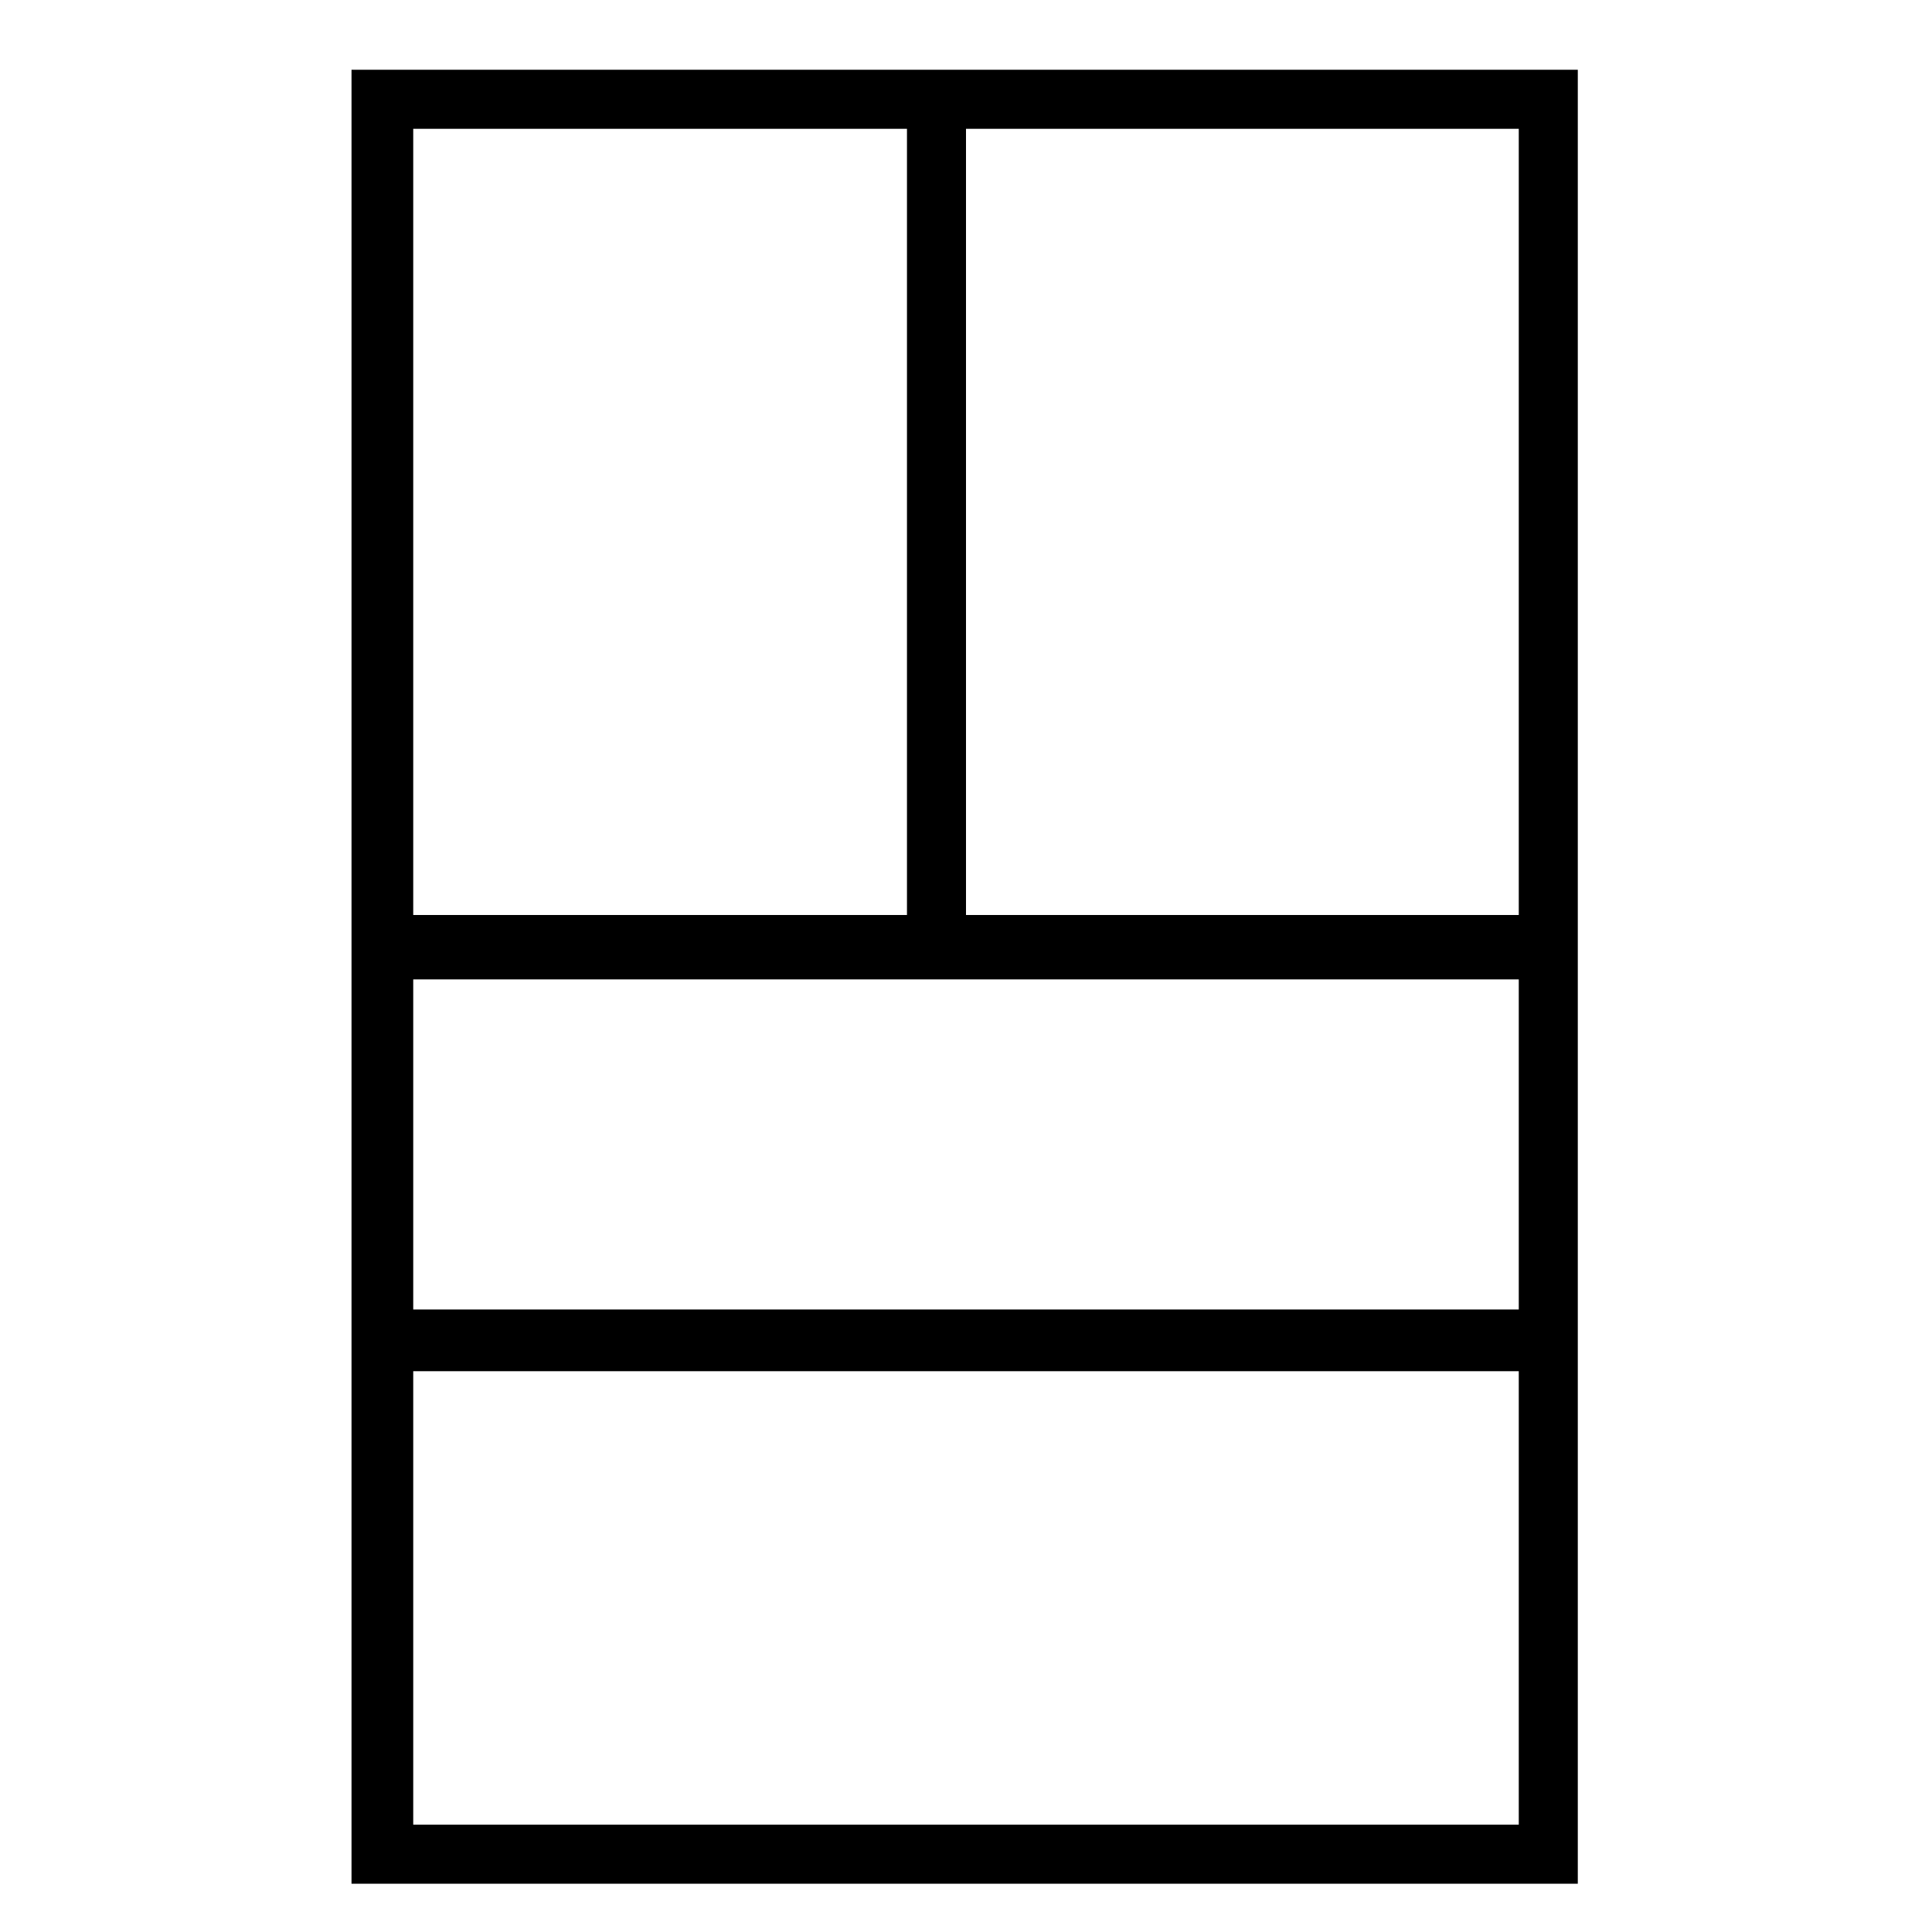 <?xml version="1.0" encoding="UTF-8"?>
<svg id="Layer_1" xmlns="http://www.w3.org/2000/svg" version="1.1" viewBox="0 0 72 72">
  <!-- Generator: Adobe Illustrator 29.7.1, SVG Export Plug-In . SVG Version: 2.1.1 Build 8)  -->
  <defs>
    <style>
      .st0 {
        fill: none;
      }

      .st1 {
        isolation: isolate;
        opacity: .1;
      }

      .st2 {
        display: none;
      }
    </style>
  </defs>
  <g id="Icon_BESPOKE" class="st2">
    <rect id="Container" class="st0" width="72" height="72"/>
    <g id="Icon">
      <path id="fill" class="st1" d="M36.4,68.8v-25.9h21.4v25.9h-21.4ZM12.8,68.4V3.4h22.5v65s-22.5,0-22.5,0Z"/>
      <path id="line" d="M12,69.9V2.2h47.3v67.6H12ZM57.1,67.6v-22.5h-20.3v22.5h20.3ZM14.3,67.6h20.3V4.5H14.3v63.1ZM57.1,42.8V4.5h-20.3v38.3h20.3Z"/>
    </g>
  </g>
  <path d="M13.1,2.6v67.6h45.7V2.6H13.1ZM15.4,4.8h18.4v29.3H15.4V4.8ZM56.6,68H15.4v-16.9h41.2v16.9ZM56.6,48.8H15.4v-12.3h41.2v12.3ZM56.6,34.1h-20.6V4.8h20.6v29.3Z"/>
</svg>